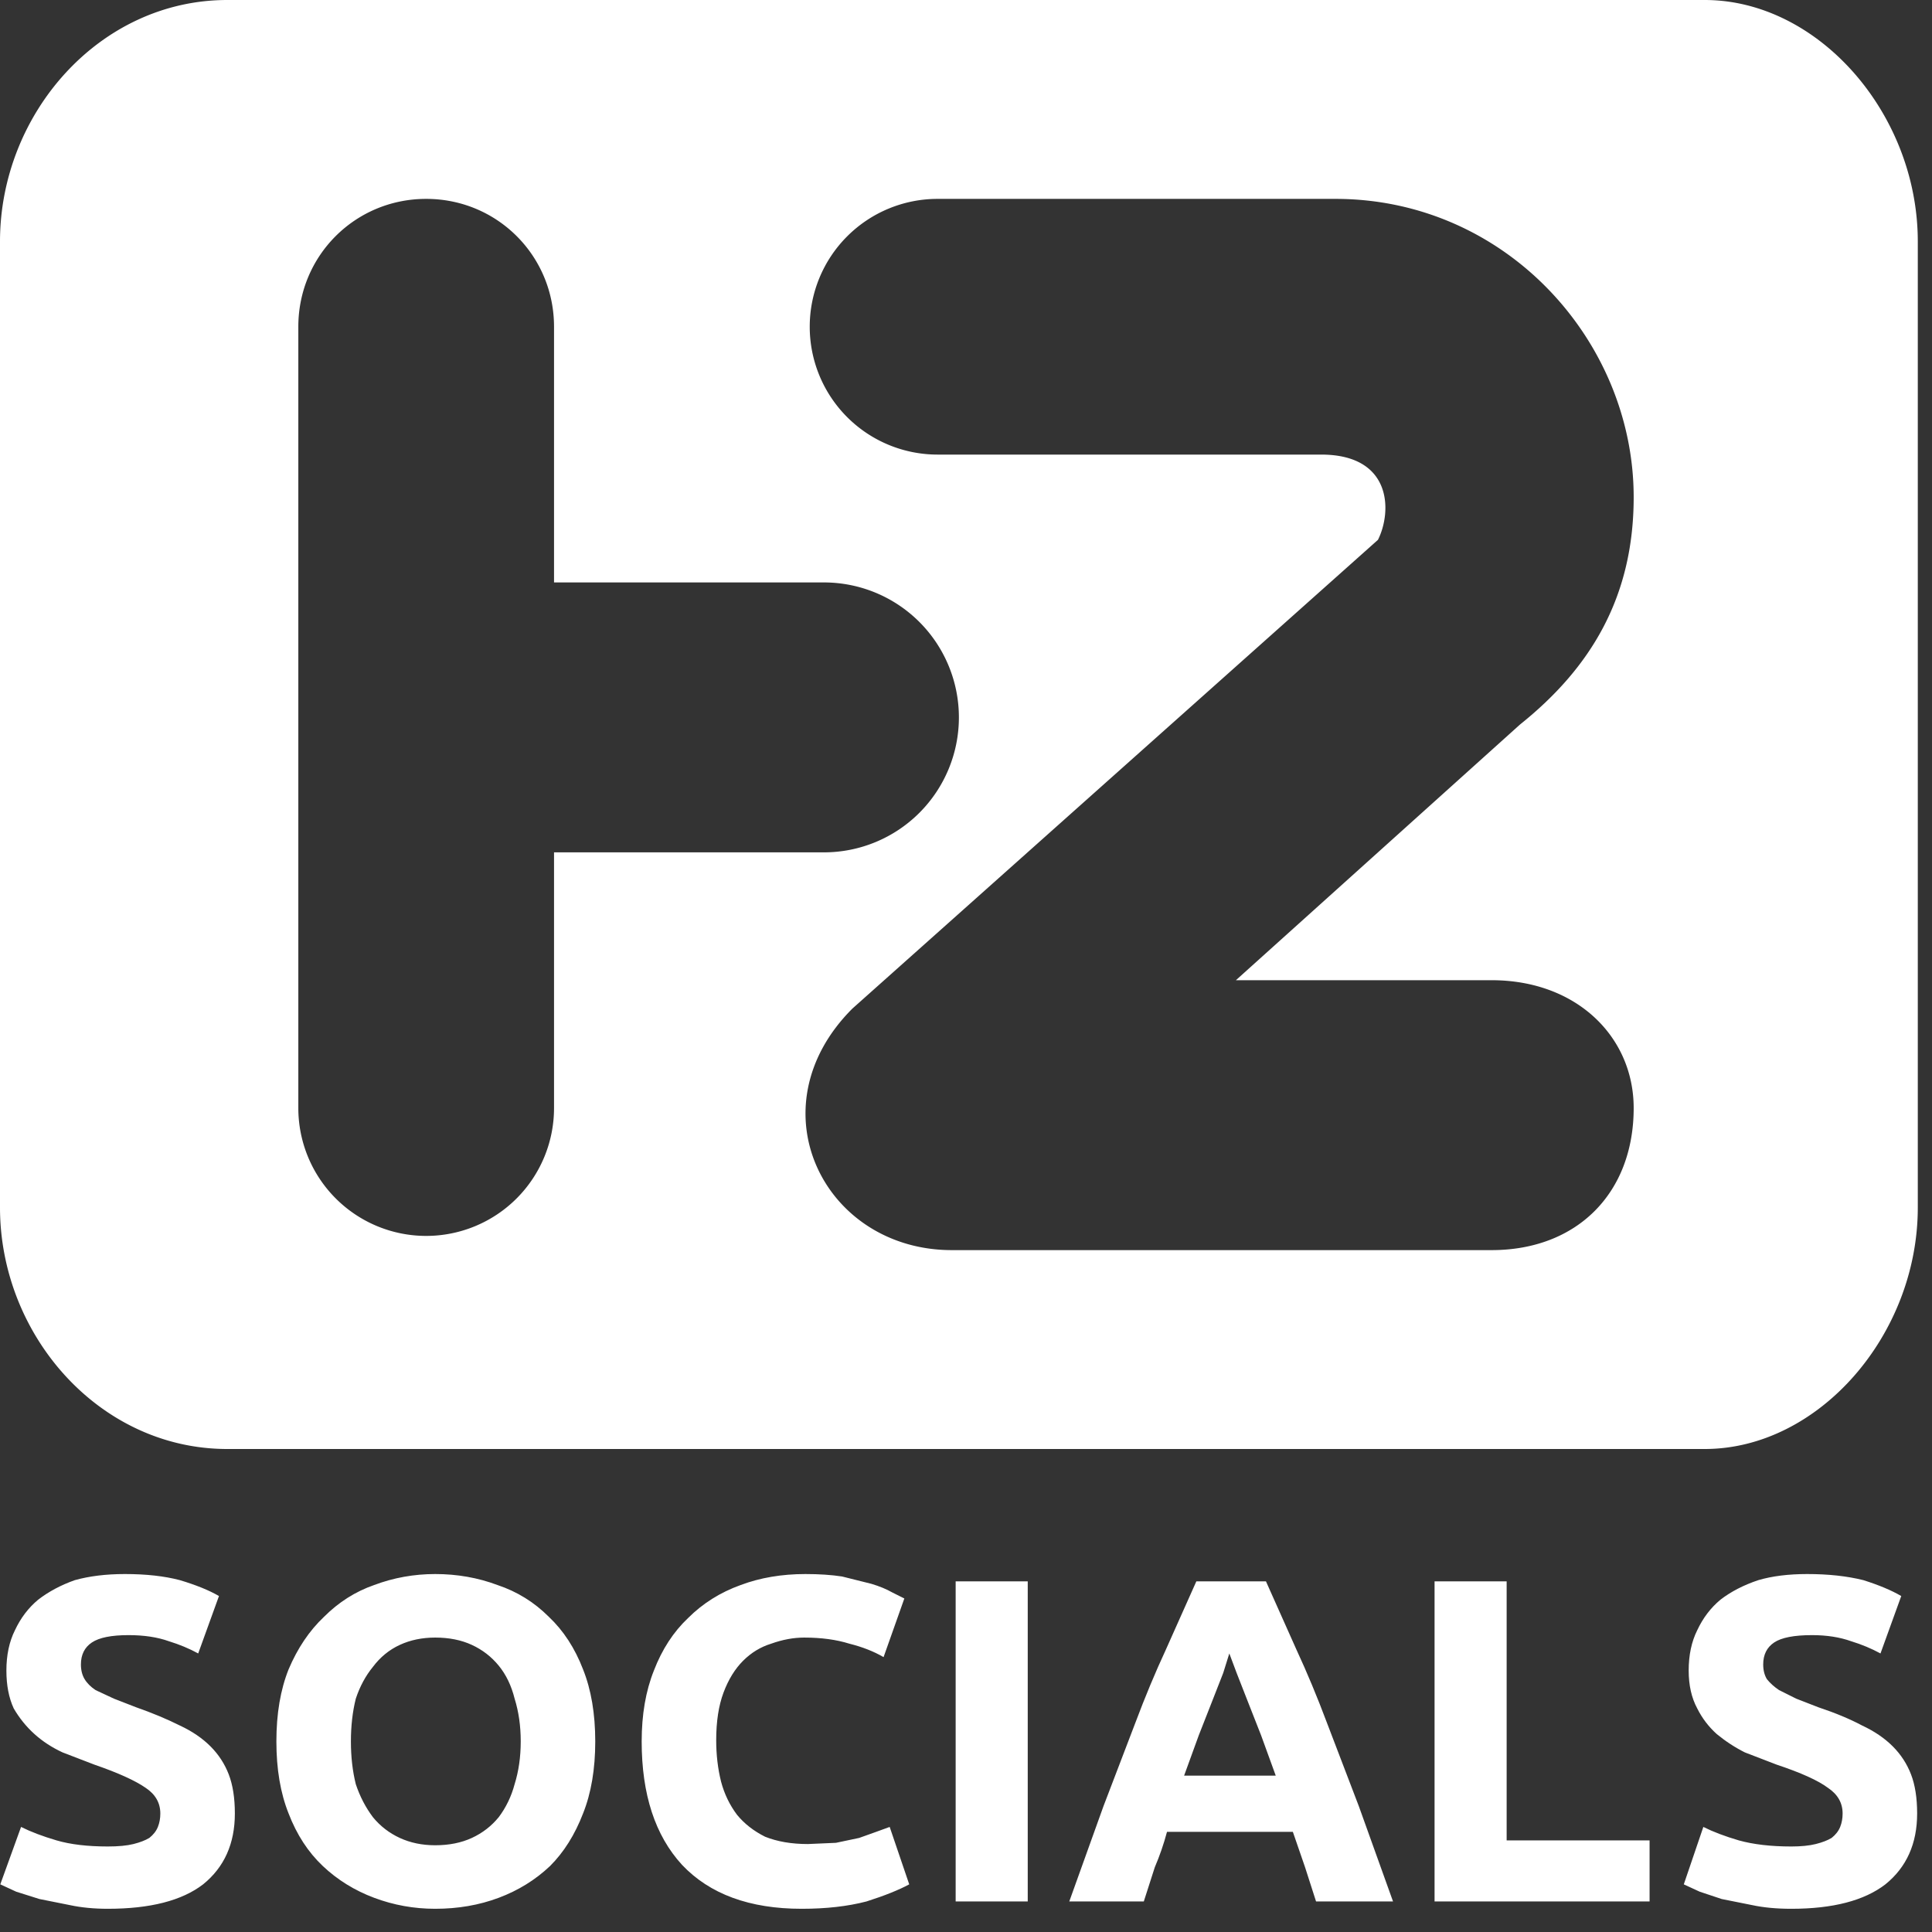 <svg xmlns="http://www.w3.org/2000/svg" xml:space="preserve" viewBox="0 0 136 136"><rect x="0" y="0" width="136" height="136" fill="#333333" stroke="none"/><defs><path id="a" d="M57 3122h2310v848H57z"></path></defs><g fill="#fff"><path d="M66 14a9 9 0 1 0 0 18h27c5 0 5 4 4 6L60 71c-7 7-2 17 7 17h38c6 0 10-4 10-10 0-5-4-9-10-9H87l20-18c5-4 8-9 8-16 0-11-9-21-21-21H66zm-36 0c-5 0-9 4-9 9v55a9 9 0 1 0 18 0V60h19a9 9 0 1 0 0-19H39V23c0-5-4-9-9-9zM16 0h104c8 0 15 8 15 17v68c0 9-7 17-15 17H16c-9 0-16-8-16-17V17C0 8 7 0 16 0z"></path><g style="line-height:1.25;-inkscape-font-specification:'Ubuntu Bold, ';white-space:pre;shape-inside:url(#a)" transform="translate(-6 -165) scale(.086)"><path d="M158 3430q13 0 21-2t13-5q5-4 7-9t2-11q0-13-12-21-13-9-42-19l-26-10q-13-6-23-15t-17-21q-6-13-6-31 0-19 7-33 7-15 19-25 13-10 30-16 18-5 41-5 26 0 45 5 20 6 32 13l-17 47q-11-6-24-10-14-5-33-5-21 0-30 6t-9 18q0 7 3 12t9 9l15 7 18 7q20 7 36 15 15 7 25 17t15 23q5 13 5 32 0 37-26 58-26 20-78 20-17 0-31-3l-25-5-19-6-13-6 17-47q12 6 29 11t42 5zm199-86q0 19 4 35 5 15 14 27 9 11 22 17t29 6q17 0 30-6t22-17q9-12 13-27 5-16 5-35t-5-35q-4-16-13-27t-22-17q-13-6-30-6-16 0-29 6t-22 18q-9 11-14 26-4 16-4 35zm200 0q0 34-10 59-10 26-27 43-18 17-42 26t-52 9q-26 0-50-9t-42-26q-18-17-28-43-10-25-10-59t10-59q11-26 29-43 18-18 41-26 24-9 50-9 27 0 51 9 24 8 42 26 18 17 28 43 10 25 10 59zm169 137q-64 0-98-36-33-36-33-101 0-33 10-58 10-26 28-43 18-18 43-27 24-9 53-9 17 0 30 2l24 6q10 3 17 7l10 5-17 48q-12-7-28-11-16-5-37-5-13 0-27 5-13 4-23 14t-16 26q-6 16-6 39 0 18 4 34 4 15 13 27 9 11 23 18 15 6 35 6l23-1 19-4 14-5 11-4 16 47q-13 7-35 14-23 6-53 6zm126-268h59v262h-59Zm295 262-9-28-10-29h-103q-4 15-10 29l-9 28h-61l28-78 26-68q12-32 25-60l25-56h57l25 56q13 28 25 60l26 68 28 78zm-71-203-5 16-9 23-11 28-12 33h75l-12-33-11-28-9-23-6-16zm344 153v50h-176v-262h59v212zm116 5q12 0 20-2t13-5q5-4 7-9t2-11q0-13-12-21-12-9-42-19l-26-10q-12-6-23-15-10-9-16-21-7-13-7-31 0-19 7-33 7-15 19-25 13-10 31-16 17-5 40-5 26 0 46 5 19 6 31 13l-17 47q-11-6-24-10-14-5-32-5-22 0-31 6t-9 18q0 7 3 12 4 5 10 9l14 7 18 7q21 7 36 15 15 7 25 17t15 23q5 13 5 32 0 37-26 58-26 20-77 20-18 0-32-3l-25-5-18-6-13-6 16-47q12 6 29 11 18 5 43 5z" aria-label="SOCIALS" font-family="Ubuntu" font-size="378.7" font-weight="700" style="-inkscape-font-specification:'Ubuntu Bold'"></path></g></g></svg>
